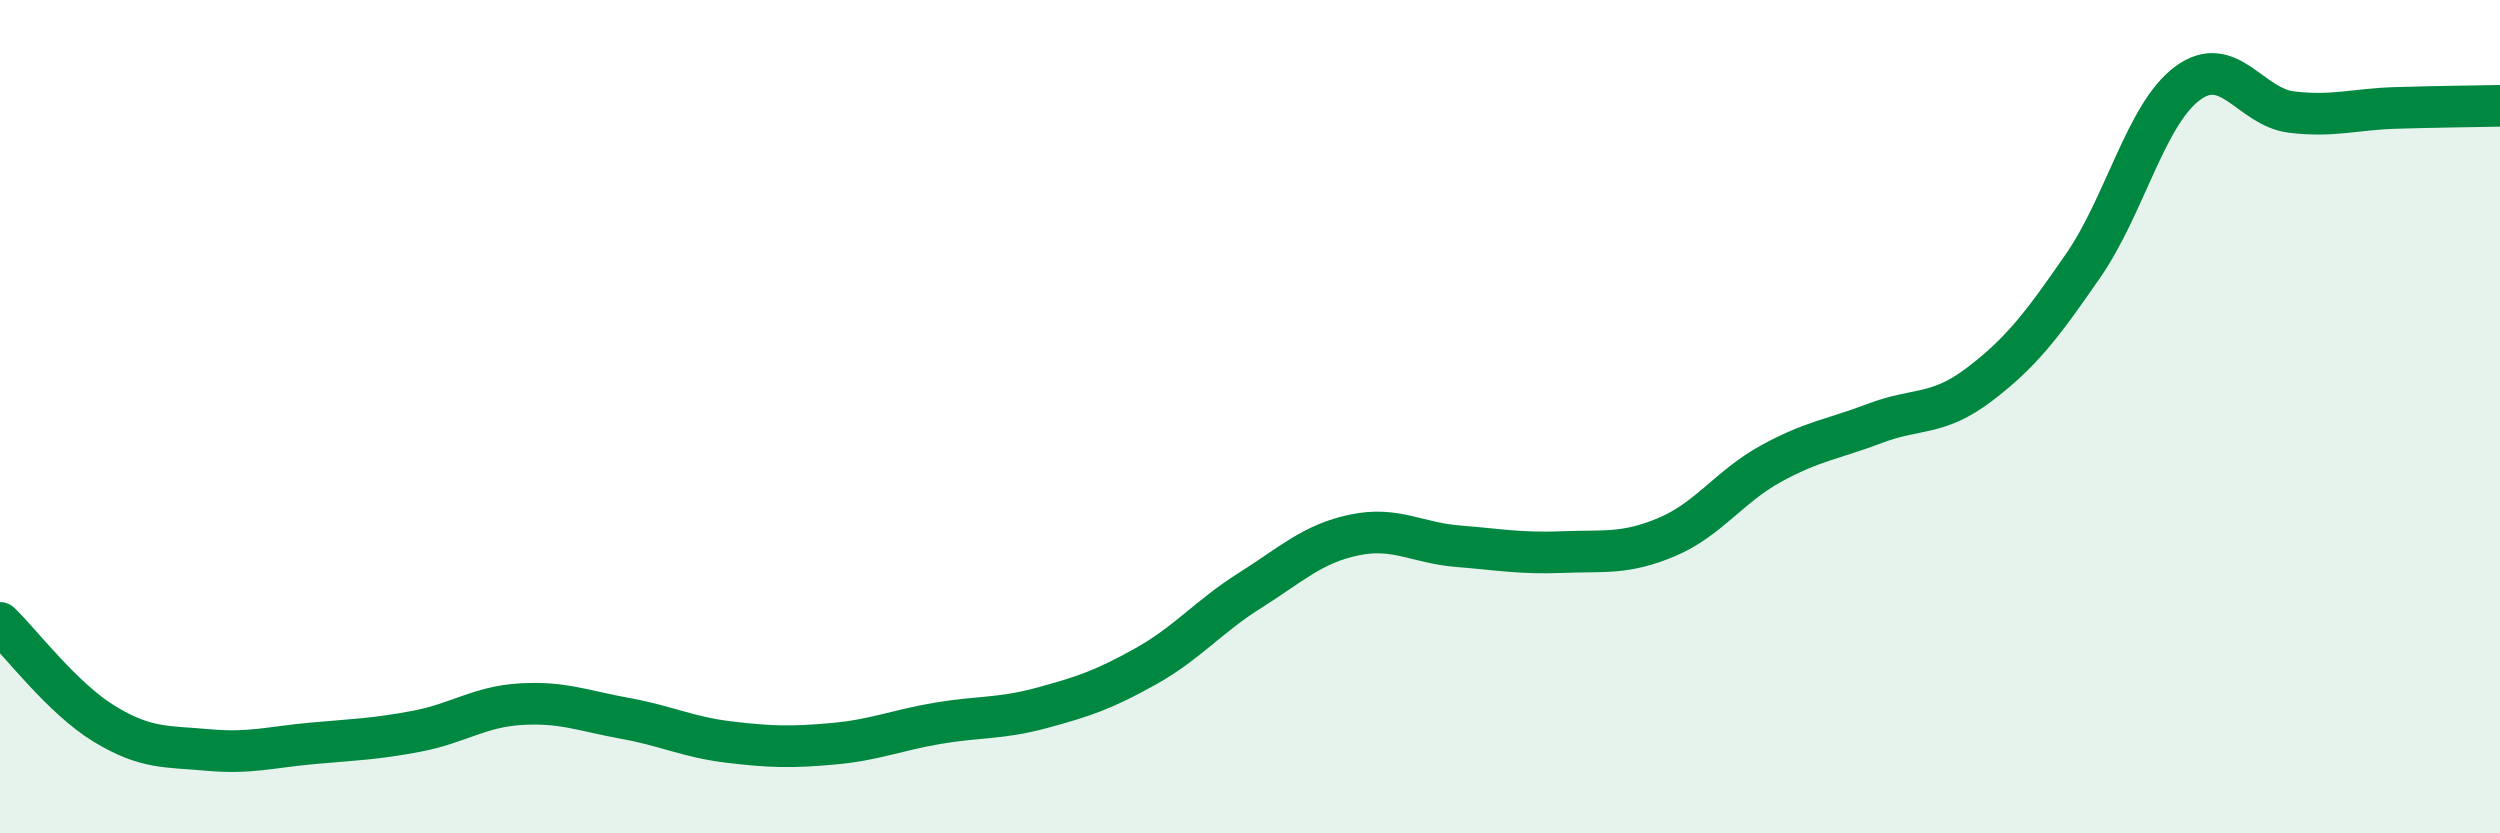 
    <svg width="60" height="20" viewBox="0 0 60 20" xmlns="http://www.w3.org/2000/svg">
      <path
        d="M 0,14.95 C 0.5,15.43 1.5,16.76 2.5,17.37 C 3.5,17.98 4,17.91 5,18 C 6,18.09 6.5,17.93 7.5,17.84 C 8.5,17.75 9,17.74 10,17.55 C 11,17.36 11.5,16.96 12.5,16.9 C 13.5,16.84 14,17.06 15,17.24 C 16,17.42 16.5,17.69 17.5,17.81 C 18.5,17.93 19,17.94 20,17.85 C 21,17.76 21.5,17.53 22.5,17.36 C 23.5,17.19 24,17.26 25,16.99 C 26,16.72 26.5,16.55 27.5,15.99 C 28.5,15.43 29,14.8 30,14.17 C 31,13.54 31.5,13.05 32.5,12.84 C 33.5,12.63 34,13.03 35,13.11 C 36,13.19 36.5,13.29 37.5,13.25 C 38.5,13.21 39,13.31 40,12.89 C 41,12.47 41.5,11.68 42.5,11.13 C 43.5,10.58 44,10.54 45,10.16 C 46,9.78 46.5,9.99 47.5,9.23 C 48.5,8.47 49,7.82 50,6.37 C 51,4.92 51.5,2.74 52.5,2 C 53.5,1.26 54,2.57 55,2.69 C 56,2.81 56.5,2.62 57.5,2.59 C 58.5,2.56 59.5,2.55 60,2.54L60 20L0 20Z"
        fill="#008740"
        opacity="0.1"
        stroke-linecap="round"
        stroke-linejoin="round"
      />
      <path
        d="M 0,14.95 C 0.5,15.43 1.5,16.76 2.5,17.37 C 3.5,17.98 4,17.91 5,18 C 6,18.09 6.5,17.93 7.5,17.84 C 8.5,17.75 9,17.74 10,17.55 C 11,17.36 11.5,16.96 12.5,16.9 C 13.5,16.84 14,17.06 15,17.24 C 16,17.42 16.5,17.69 17.5,17.81 C 18.5,17.93 19,17.94 20,17.85 C 21,17.76 21.5,17.53 22.5,17.36 C 23.5,17.19 24,17.26 25,16.99 C 26,16.72 26.5,16.55 27.5,15.99 C 28.5,15.43 29,14.8 30,14.17 C 31,13.54 31.5,13.05 32.5,12.84 C 33.5,12.63 34,13.03 35,13.11 C 36,13.19 36.5,13.29 37.5,13.25 C 38.5,13.21 39,13.31 40,12.89 C 41,12.47 41.5,11.68 42.5,11.13 C 43.5,10.58 44,10.54 45,10.16 C 46,9.78 46.5,9.99 47.5,9.23 C 48.5,8.47 49,7.82 50,6.37 C 51,4.92 51.5,2.74 52.5,2 C 53.5,1.26 54,2.57 55,2.69 C 56,2.81 56.5,2.62 57.5,2.59 C 58.5,2.56 59.5,2.55 60,2.54"
        stroke="#008740"
        stroke-width="1"
        fill="none"
        stroke-linecap="round"
        stroke-linejoin="round"
      />
    </svg>
  